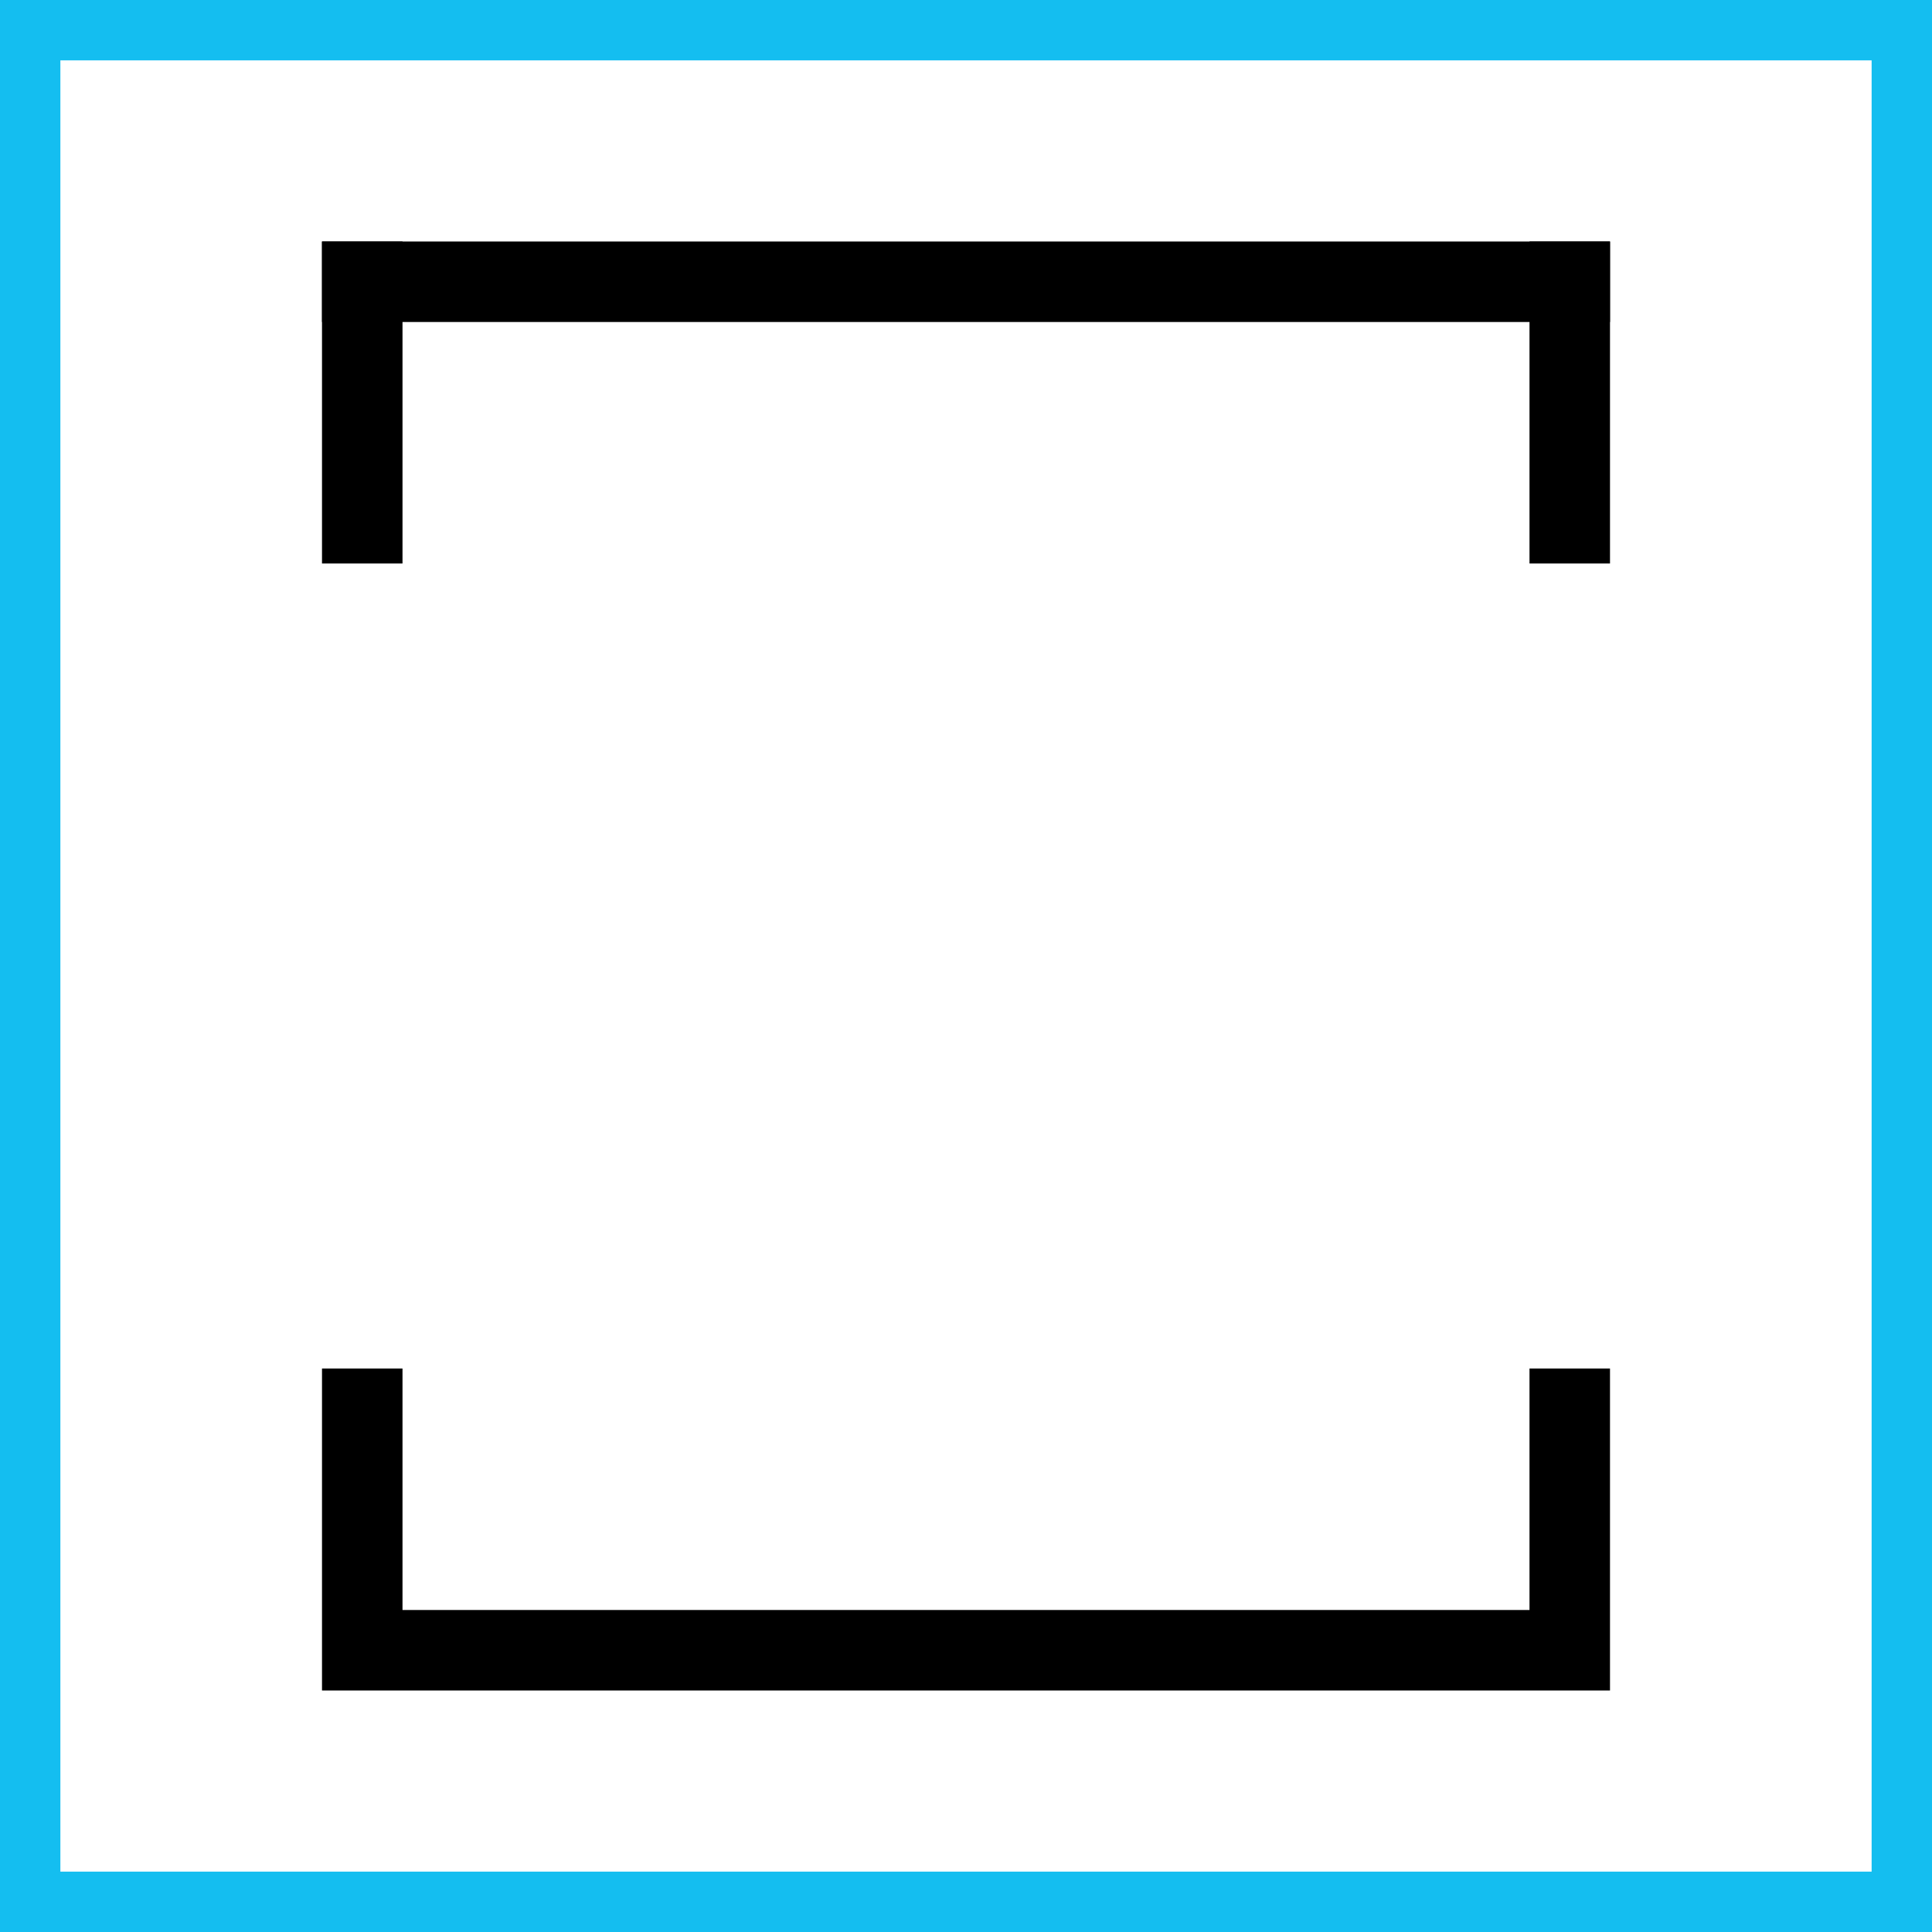 <svg width="48" height="48" viewBox="0 0 48 48" fill="none" xmlns="http://www.w3.org/2000/svg">
<rect x="0" y="0" width="48" height="48" fill="#808080" stroke="none"/>
<path d="M0.5 0.5H47.5V47.5H0.5V0.5Z" stroke-width="2" fill="white" stroke="#14BEF0"/>
<rect x="8" y="6" width="32" height="2" fill="black"/>
<rect x="8" y="6" width="2" height="8" fill="black"/>
<rect x="38" y="6" width="2" height="8" fill="black"/>
<path fill-rule="evenodd" clip-rule="evenodd" d="M8 34H10V40H38V34H40V40V42H38H10H8V40V34Z" fill="black"/>
</svg>
